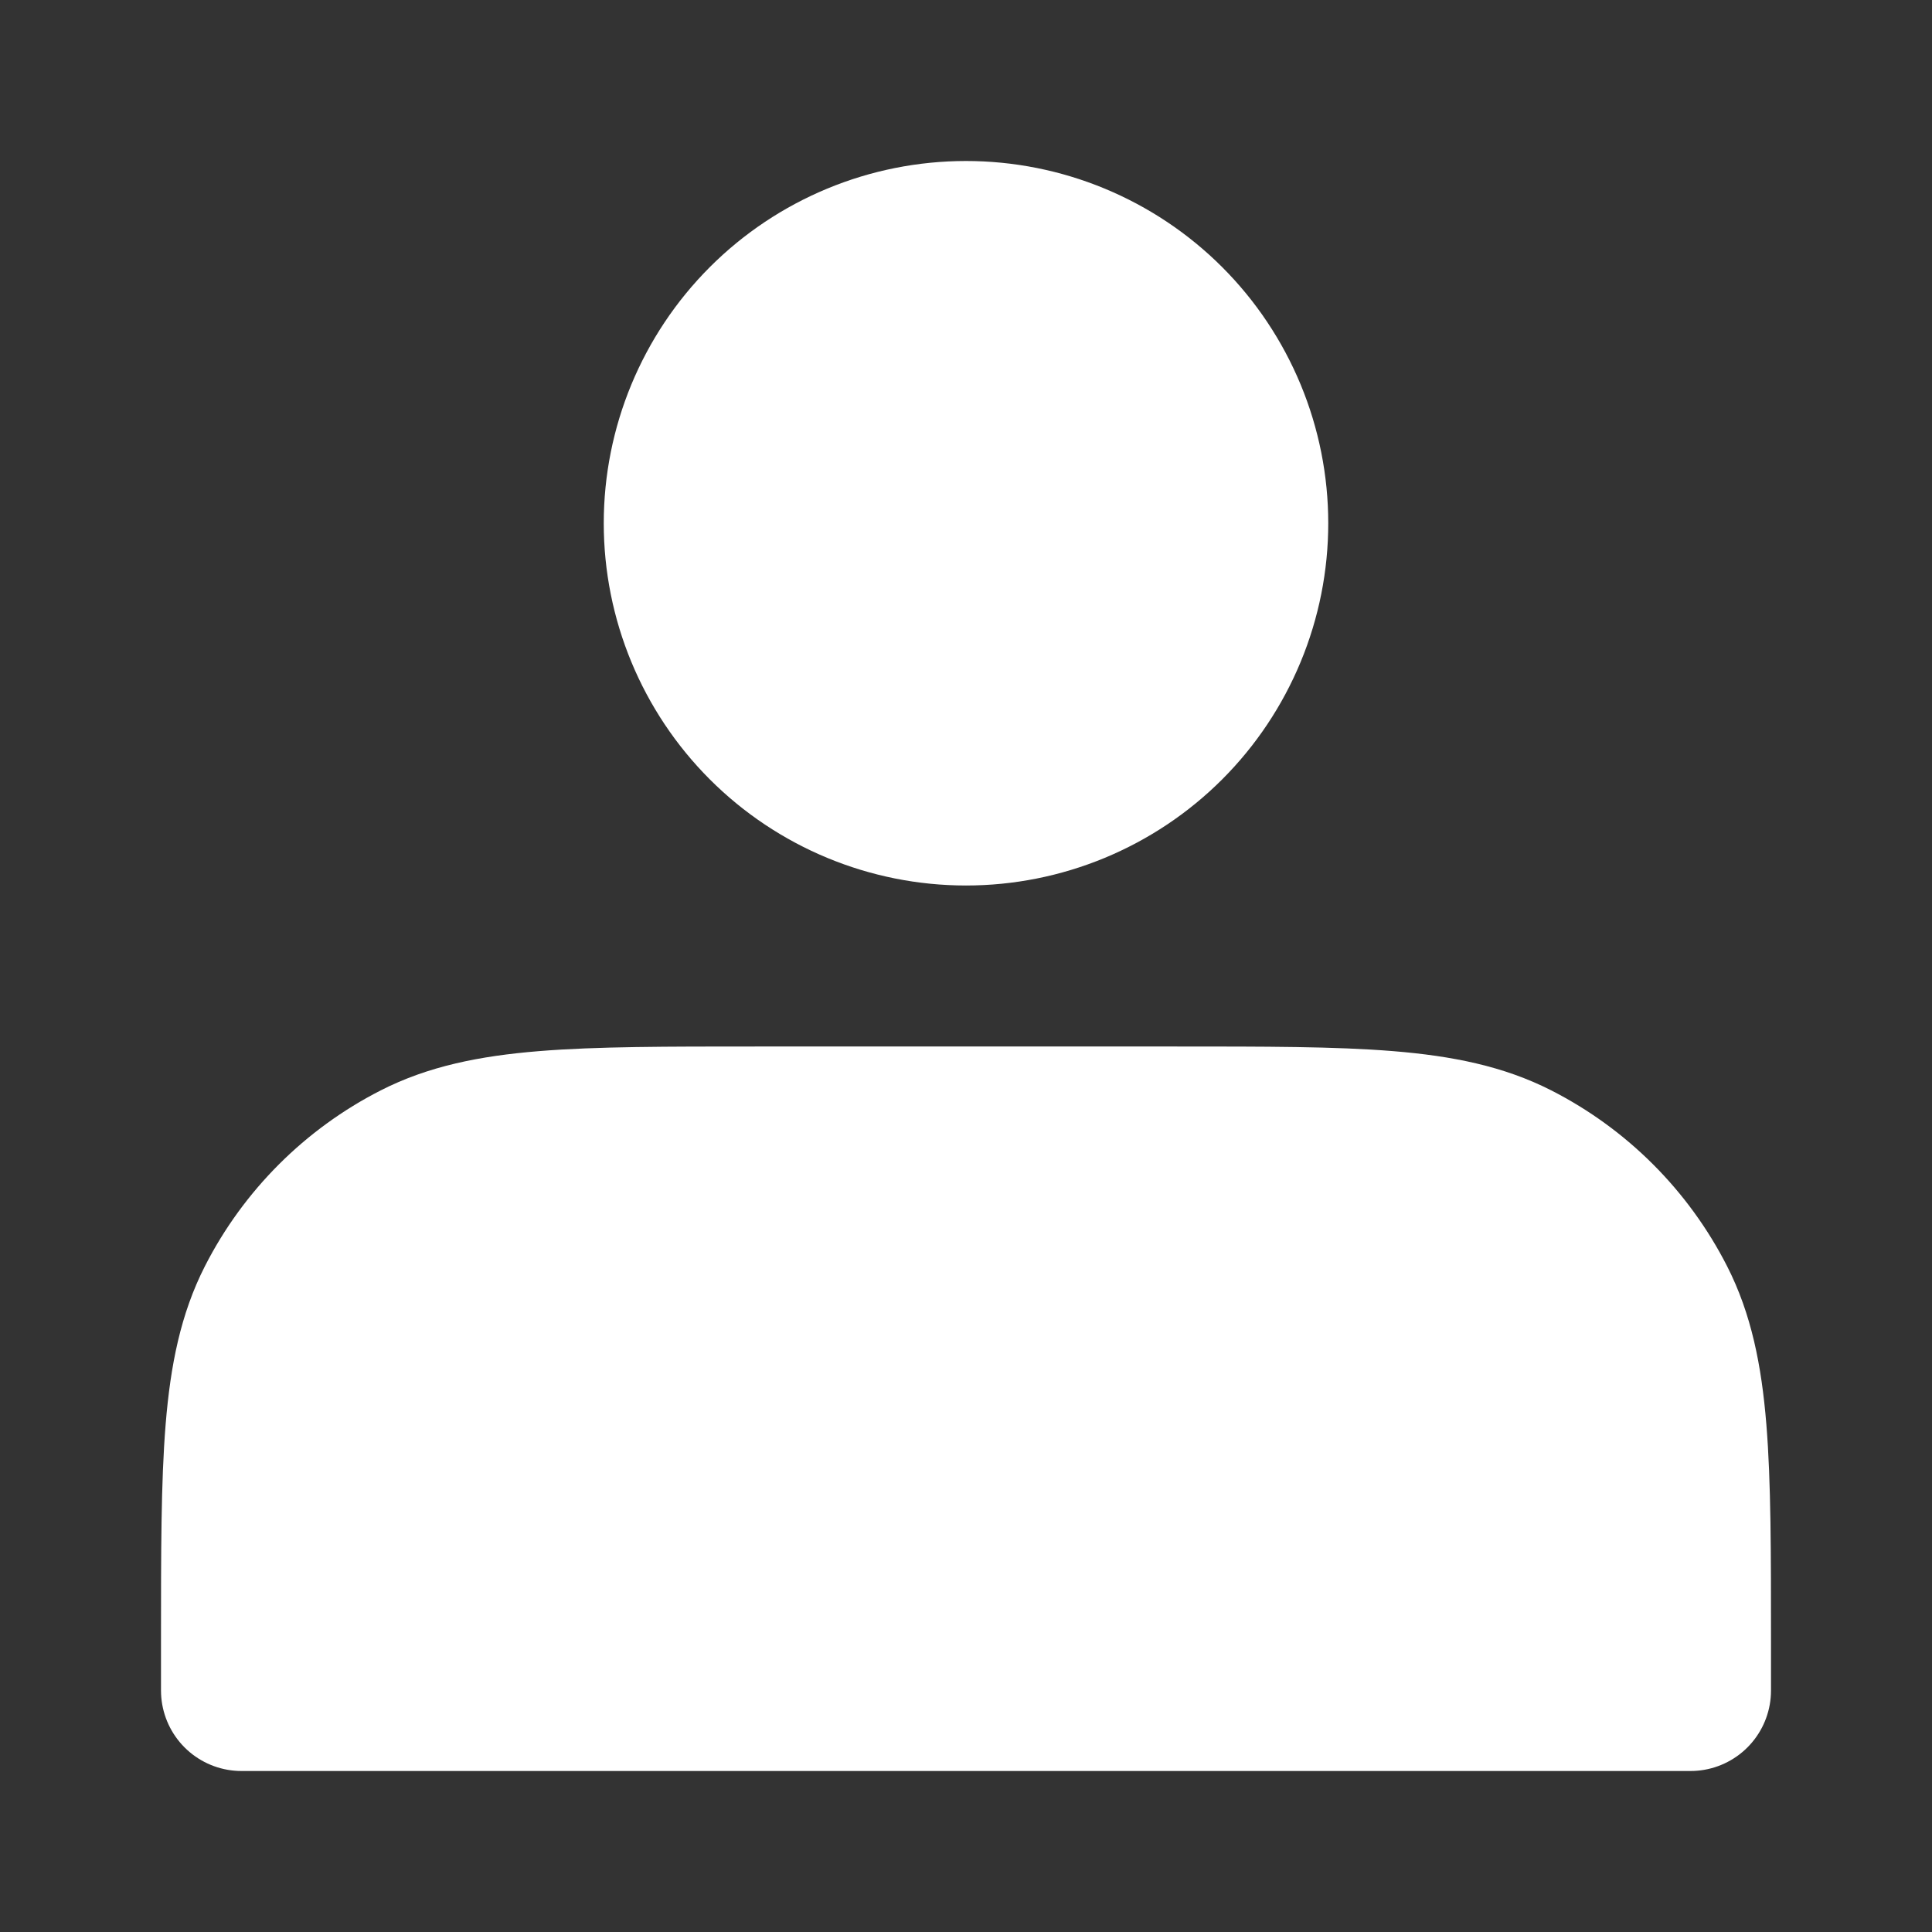 <svg width="48" height="48" viewBox="0 0 48 48" fill="none" xmlns="http://www.w3.org/2000/svg">
<rect x="0" y="0" width="48" height="48" fill="#333333" stroke="none"/>
<path d="M24 20C24.919 20 25.829 19.819 26.679 19.467C27.528 19.115 28.3 18.6 28.95 17.95C29.6 17.3 30.115 16.528 30.467 15.679C30.819 14.829 31 13.919 31 13C31 12.081 30.819 11.171 30.467 10.321C30.115 9.472 29.6 8.7 28.95 8.05C28.3 7.4 27.528 6.885 26.679 6.533C25.829 6.181 24.919 6 24 6C22.143 6 20.363 6.737 19.05 8.05C17.738 9.363 17 11.143 17 13C17 14.857 17.738 16.637 19.05 17.95C20.363 19.262 22.143 20 24 20ZM6 40.8V42H42V40.8C42 36.32 42 34.08 41.128 32.368C40.361 30.863 39.137 29.639 37.632 28.872C35.92 28 33.68 28 29.2 28H18.8C14.32 28 12.08 28 10.368 28.872C8.863 29.639 7.639 30.863 6.872 32.368C6 34.08 6 36.32 6 40.8Z" fill="white" stroke="white" stroke-width="4" stroke-linecap="round" stroke-linejoin="round"/>
</svg>
